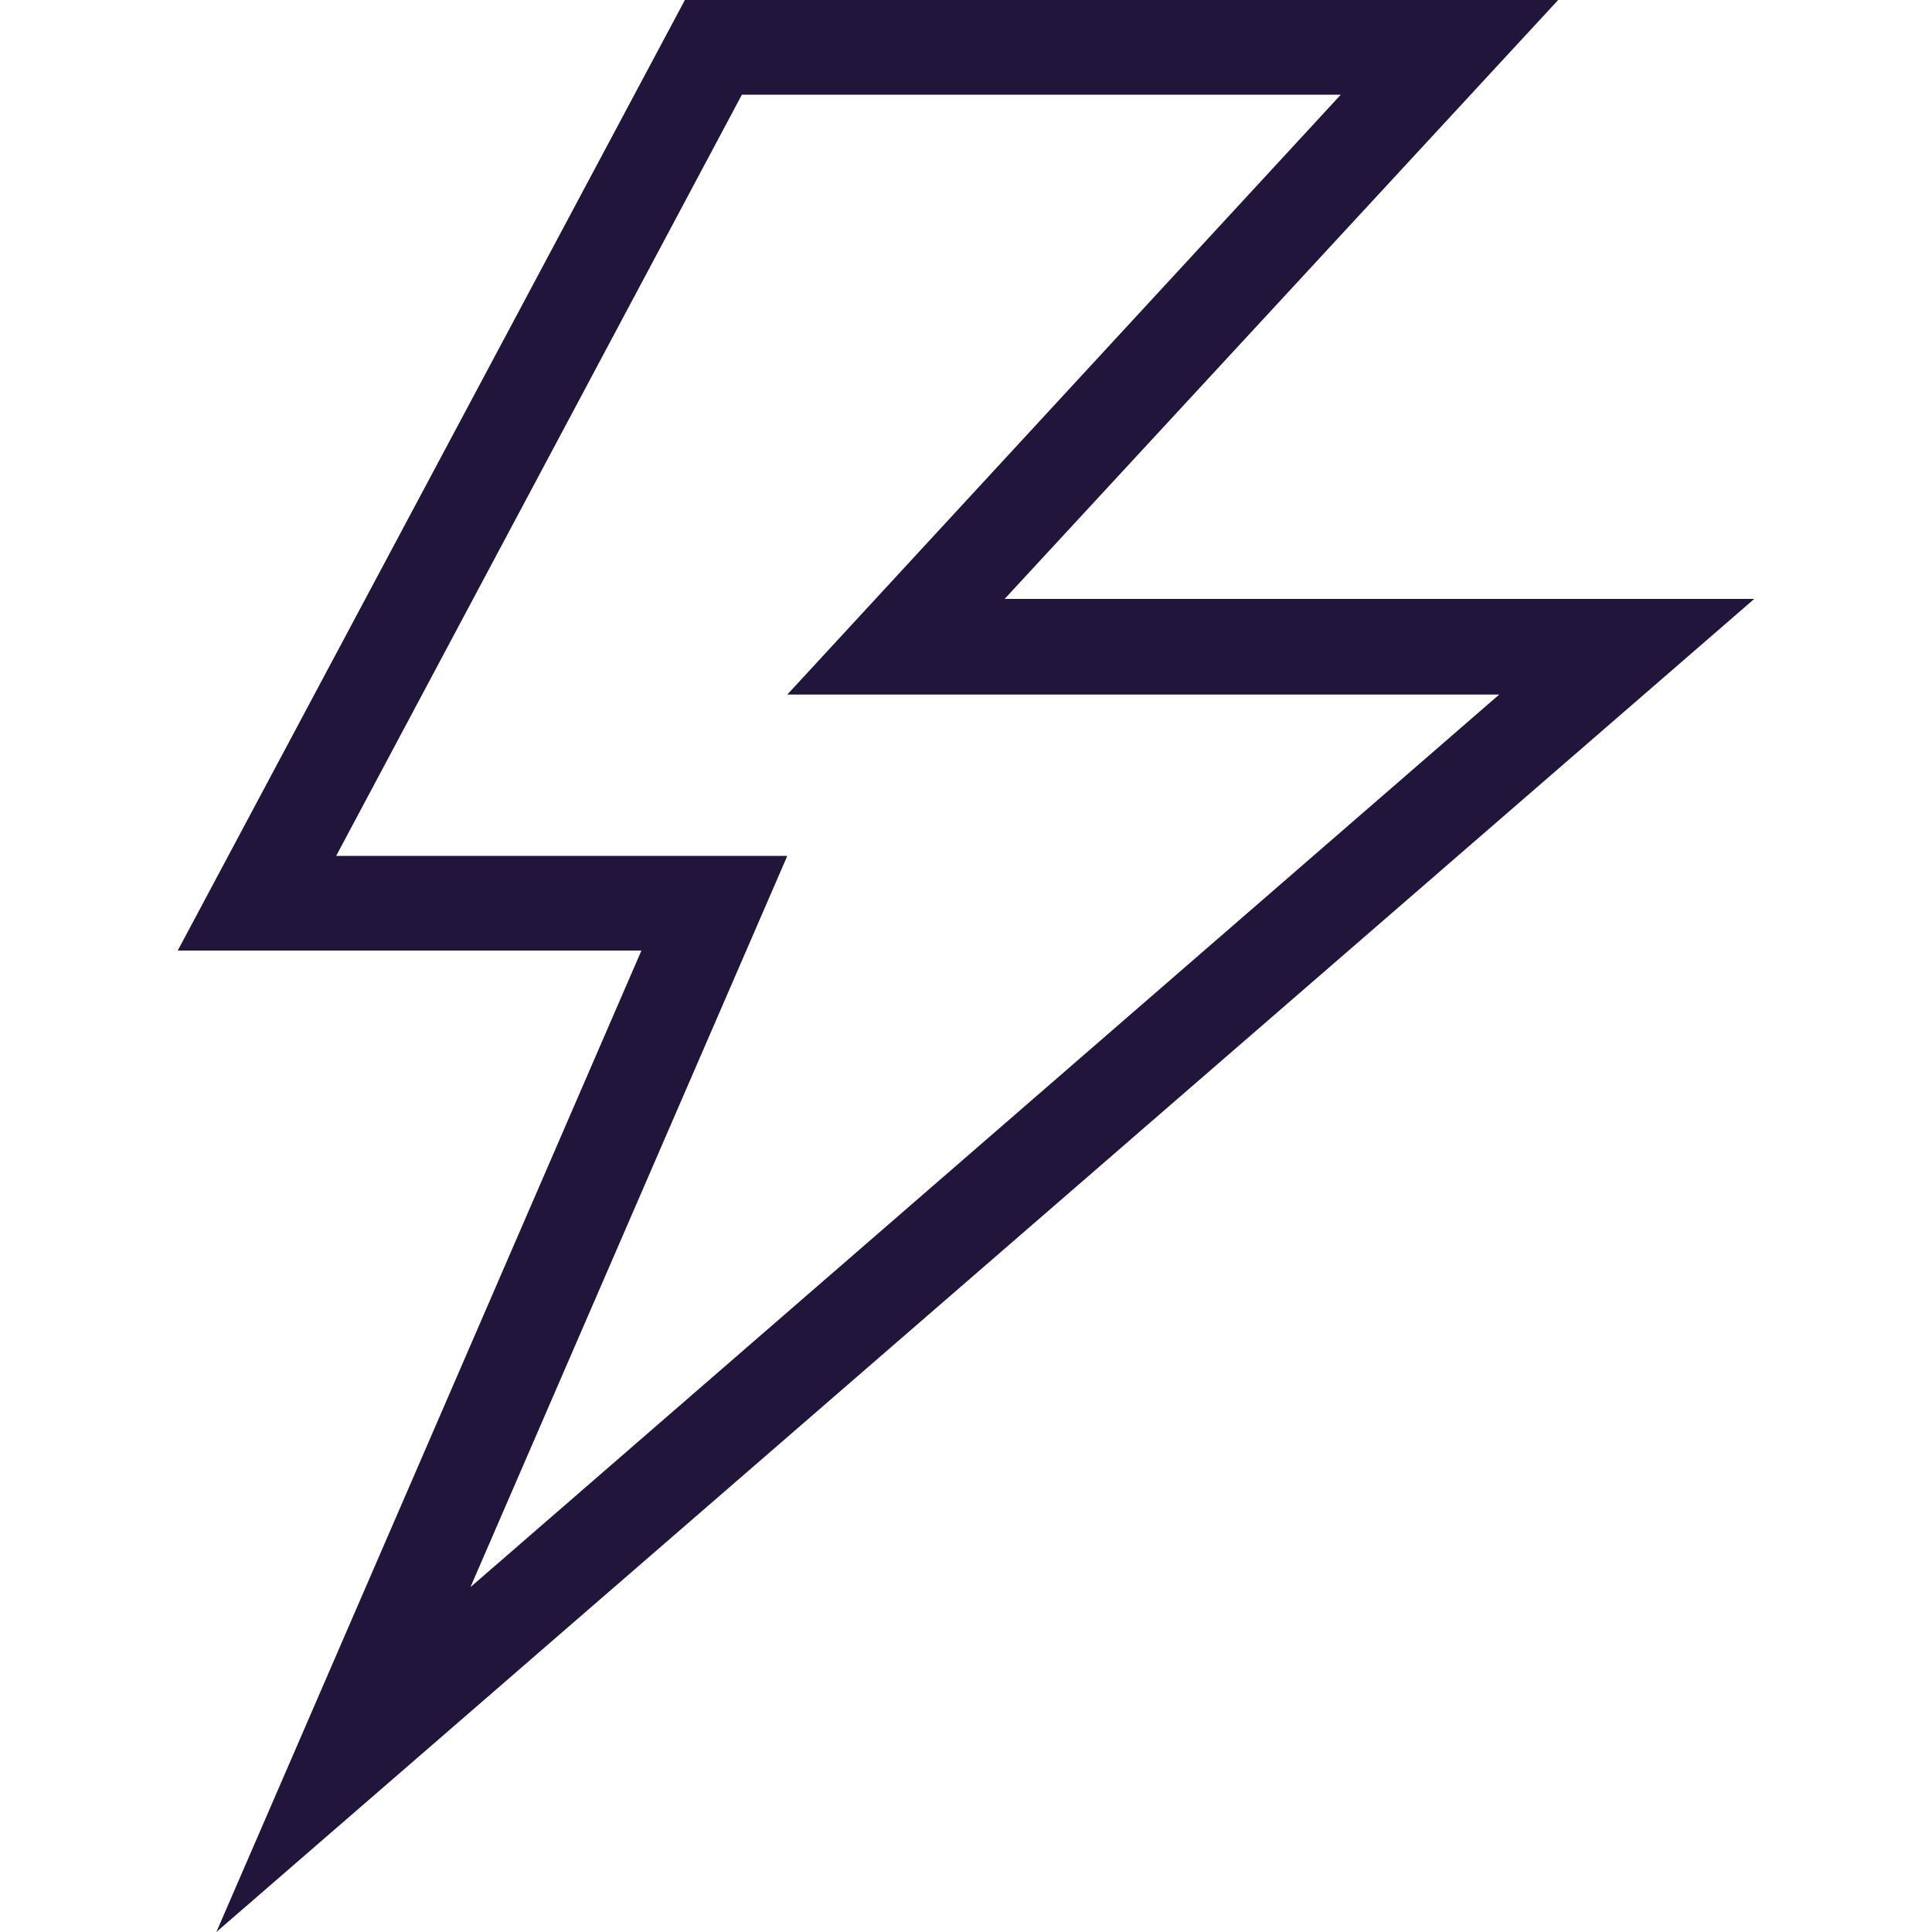 <svg xmlns="http://www.w3.org/2000/svg" id="a" viewBox="0 0 20 20">
  <g id="b">
    <path d="m2.24,20l4.4-10.16H1.84L7.09,0h9.04l-5.73,6.2h7.76L2.24,20Zm1.25-11.14h4.66l-3.28,7.57L15.52,7.19h-7.37L13.88.98h-6.2l-4.2,7.88Z" fill="#22153c"/>
  </g>
</svg>